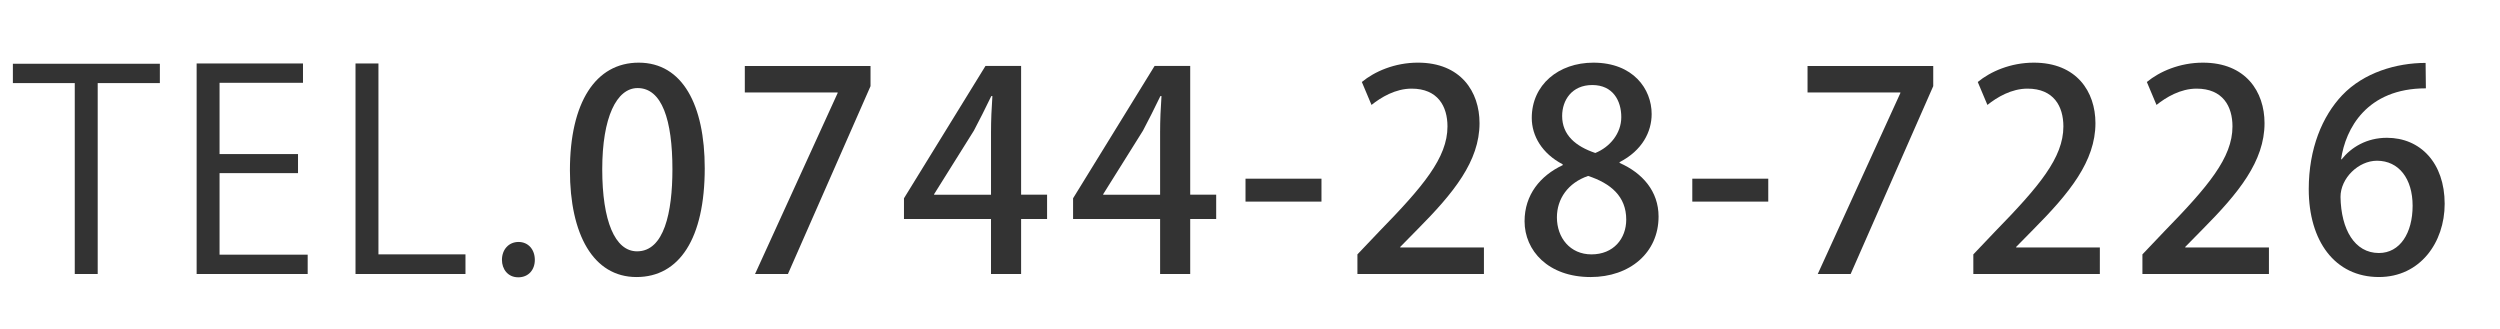 <?xml version="1.0" encoding="utf-8"?>
<!-- Generator: Adobe Illustrator 14.0.0, SVG Export Plug-In . SVG Version: 6.00 Build 43363)  -->
<!DOCTYPE svg PUBLIC "-//W3C//DTD SVG 1.1//EN" "http://www.w3.org/Graphics/SVG/1.1/DTD/svg11.dtd">
<svg version="1.1" id="レイヤー_1" xmlns="http://www.w3.org/2000/svg" xmlns:xlink="http://www.w3.org/1999/xlink" x="0px"
	 y="0px" width="190px" height="25px" viewBox="0 0 190 25" enable-background="new 0 0 190 25" xml:space="preserve">
<g>
	<path fill="#333333" d="M12.149,6.315H7.425v14.509H5.682V6.315H0.979v-1.47h11.17V6.315z"/>
	<path fill="#333333" d="M23.384,20.824h-8.44v-16h8.083v1.47h-6.341v5.417h5.963v1.449h-5.963v6.193h6.698V20.824z"/>
	<path fill="#333333" d="M35.375,20.824h-8.356v-16h1.743v14.508h6.614V20.824z"/>
	<path fill="#333333" d="M38.148,19.753c0-0.798,0.525-1.364,1.26-1.364s1.239,0.566,1.239,1.364c0,0.756-0.483,1.323-1.26,1.323
		C38.589,21.076,38.148,20.445,38.148,19.753z"/>
	<path fill="#333333" d="M43.314,12.95c0-5.165,1.953-8.188,5.228-8.188c3.338,0,5.018,3.233,5.018,8.021
		c0,5.354-1.932,8.272-5.186,8.272C45.078,21.055,43.314,17.801,43.314,12.95z M51.104,12.866c0-3.758-0.798-6.173-2.646-6.173
		c-1.596,0-2.688,2.226-2.688,6.173c0,3.927,0.966,6.235,2.646,6.235C50.474,19.102,51.104,16.142,51.104,12.866z"/>
	<path fill="#333333" d="M56.607,5.014h9.553v1.533l-6.278,14.278h-2.499l6.278-13.753V7.029h-7.055V5.014z"/>
	<path fill="#333333" d="M77.605,20.824h-2.289v-4.179h-6.614V15.07l6.194-10.057h2.708v9.784h1.974v1.848h-1.974V20.824z
		 M70.992,14.798h4.325v-4.745c0-0.903,0.042-1.848,0.105-2.75h-0.084c-0.483,1.008-0.882,1.785-1.323,2.625l-3.023,4.829V14.798z"
		/>
	<path fill="#333333" d="M90.457,20.824h-2.289v-4.179h-6.614V15.07l6.194-10.057h2.708v9.784h1.974v1.848h-1.974V20.824z
		 M83.843,14.798h4.325v-4.745c0-0.903,0.042-1.848,0.105-2.75h-0.084c-0.483,1.008-0.882,1.785-1.323,2.625l-3.023,4.829V14.798z"
		/>
	<path fill="#333333" d="M94.659,13.58h5.773v1.742h-5.773V13.58z"/>
	<path fill="#333333" d="M112.779,20.824h-9.615v-1.491l1.658-1.743c3.338-3.422,5.186-5.605,5.186-7.978
		c0-1.533-0.734-2.876-2.729-2.876c-1.219,0-2.311,0.651-3.045,1.239L103.5,6.231c0.965-0.798,2.498-1.47,4.262-1.47
		c3.254,0,4.682,2.205,4.682,4.598c0,2.897-1.973,5.312-4.725,8.083l-1.301,1.322v0.043h6.361V20.824z"/>
	<path fill="#333333" d="M118.766,12.488c-1.574-0.819-2.352-2.163-2.352-3.527c0-2.52,2.037-4.199,4.682-4.199
		c3.023,0,4.43,1.995,4.43,3.905c0,1.344-0.713,2.771-2.436,3.653v0.063c1.723,0.755,2.961,2.142,2.961,4.074
		c0,2.75-2.184,4.598-5.164,4.598c-3.234,0-5.02-2.016-5.02-4.241c0-2.016,1.197-3.464,2.898-4.262V12.488z M123.594,16.688
		c0-1.764-1.176-2.75-2.896-3.317c-1.533,0.524-2.373,1.743-2.373,3.149c0,1.554,1.008,2.813,2.625,2.813
		C122.629,19.333,123.594,18.137,123.594,16.688z M118.723,8.814c0,1.449,1.029,2.31,2.52,2.813c1.092-0.441,1.975-1.47,1.975-2.729
		c0-1.239-0.631-2.436-2.205-2.436C119.459,6.462,118.723,7.617,118.723,8.814z"/>
	<path fill="#333333" d="M128.615,13.58h5.773v1.742h-5.773V13.58z"/>
	<path fill="#333333" d="M137.373,5.014h9.553v1.533l-6.277,14.278h-2.5l6.279-13.753V7.029h-7.055V5.014z"/>
	<path fill="#333333" d="M159.588,20.824h-9.615v-1.491l1.658-1.743c3.338-3.422,5.186-5.605,5.186-7.978
		c0-1.533-0.734-2.876-2.729-2.876c-1.219,0-2.311,0.651-3.045,1.239l-0.734-1.743c0.965-0.798,2.498-1.47,4.262-1.47
		c3.254,0,4.682,2.205,4.682,4.598c0,2.897-1.973,5.312-4.725,8.083l-1.301,1.322v0.043h6.361V20.824z"/>
	<path fill="#333333" d="M172.439,20.824h-9.615v-1.491l1.658-1.743c3.338-3.422,5.186-5.605,5.186-7.978
		c0-1.533-0.734-2.876-2.729-2.876c-1.219,0-2.311,0.651-3.045,1.239l-0.734-1.743c0.965-0.798,2.498-1.47,4.262-1.47
		c3.254,0,4.682,2.205,4.682,4.598c0,2.897-1.973,5.312-4.725,8.083l-1.301,1.322v0.043h6.361V20.824z"/>
	<path fill="#333333" d="M177.963,12.11c0.736-0.924,1.912-1.638,3.443-1.638c2.541,0,4.389,1.911,4.389,5.018
		c0,2.939-1.869,5.564-4.996,5.564c-3.359,0-5.334-2.75-5.334-6.677c0-3.086,1.029-5.543,2.541-7.139
		c1.637-1.722,4.115-2.457,6.34-2.457l0.021,1.932c-4.492,0-6.109,3.065-6.445,5.396H177.963z M183.359,15.638
		c0-2.058-1.049-3.422-2.709-3.422c-1.406,0-2.771,1.323-2.771,2.75c0.043,2.478,1.072,4.263,2.92,4.263
		C182.395,19.229,183.359,17.717,183.359,15.638z"/>
</g>
</svg>
